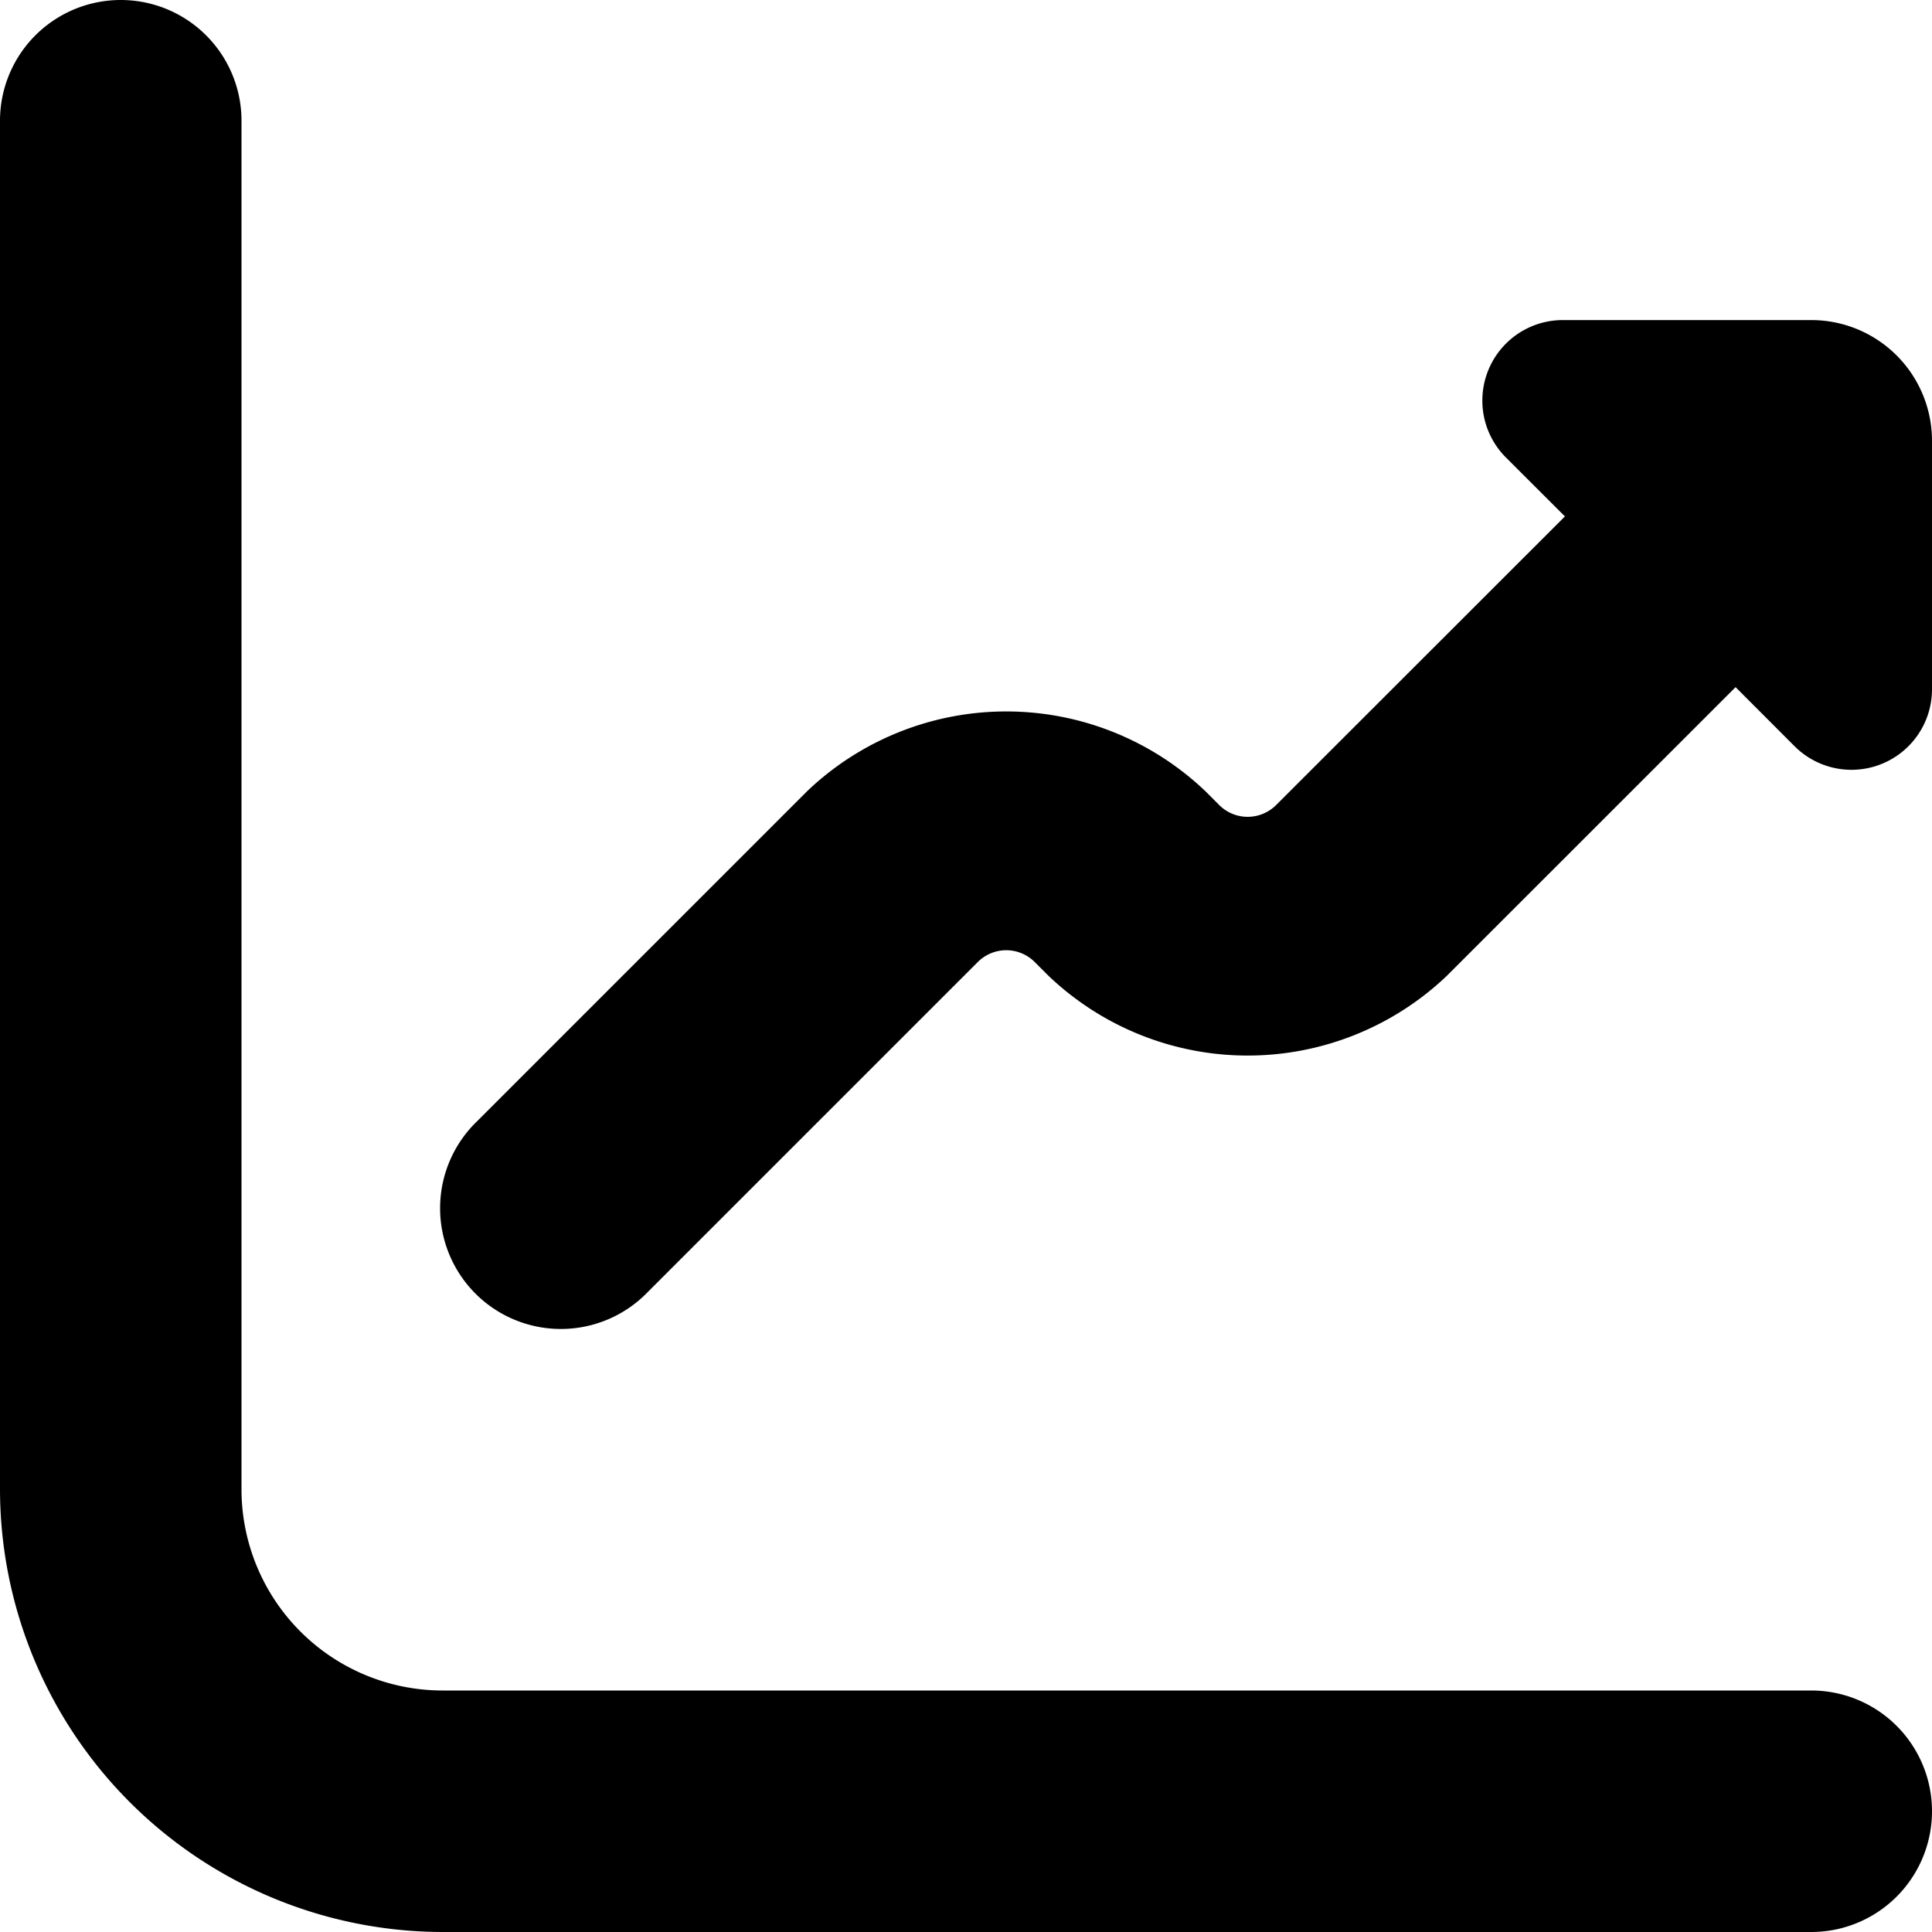 <?xml version="1.0" encoding="UTF-8"?>
<svg xmlns="http://www.w3.org/2000/svg" id="Layer_1" data-name="Layer 1" viewBox="0 0 24 24" width="512" height="512"><path d="M22.5,21H5.5A2.5,2.5,0,0,1,3,18.5V1.5a1.5,1.5,0,0,0-3,0v17A5.506,5.506,0,0,0,5.5,24h17a1.5,1.5,0,0,0,0-3Z"/><path d="M22.5,3.976H19.414a1,1,0,0,0-.707,1.707l.733.732h0L15.853,10a.5.5,0,0,1-.708,0l-.17-.17a3.583,3.583,0,0,0-4.95,0l-4.1,4.1a1.5,1.5,0,1,0,2.121,2.121l4.1-4.1a.5.5,0,0,1,.708,0l.17.17a3.585,3.585,0,0,0,4.95,0l3.586-3.585h0l.732.733A1,1,0,0,0,24,8.562V5.476A1.5,1.5,0,0,0,22.5,3.976Z"/></svg>
